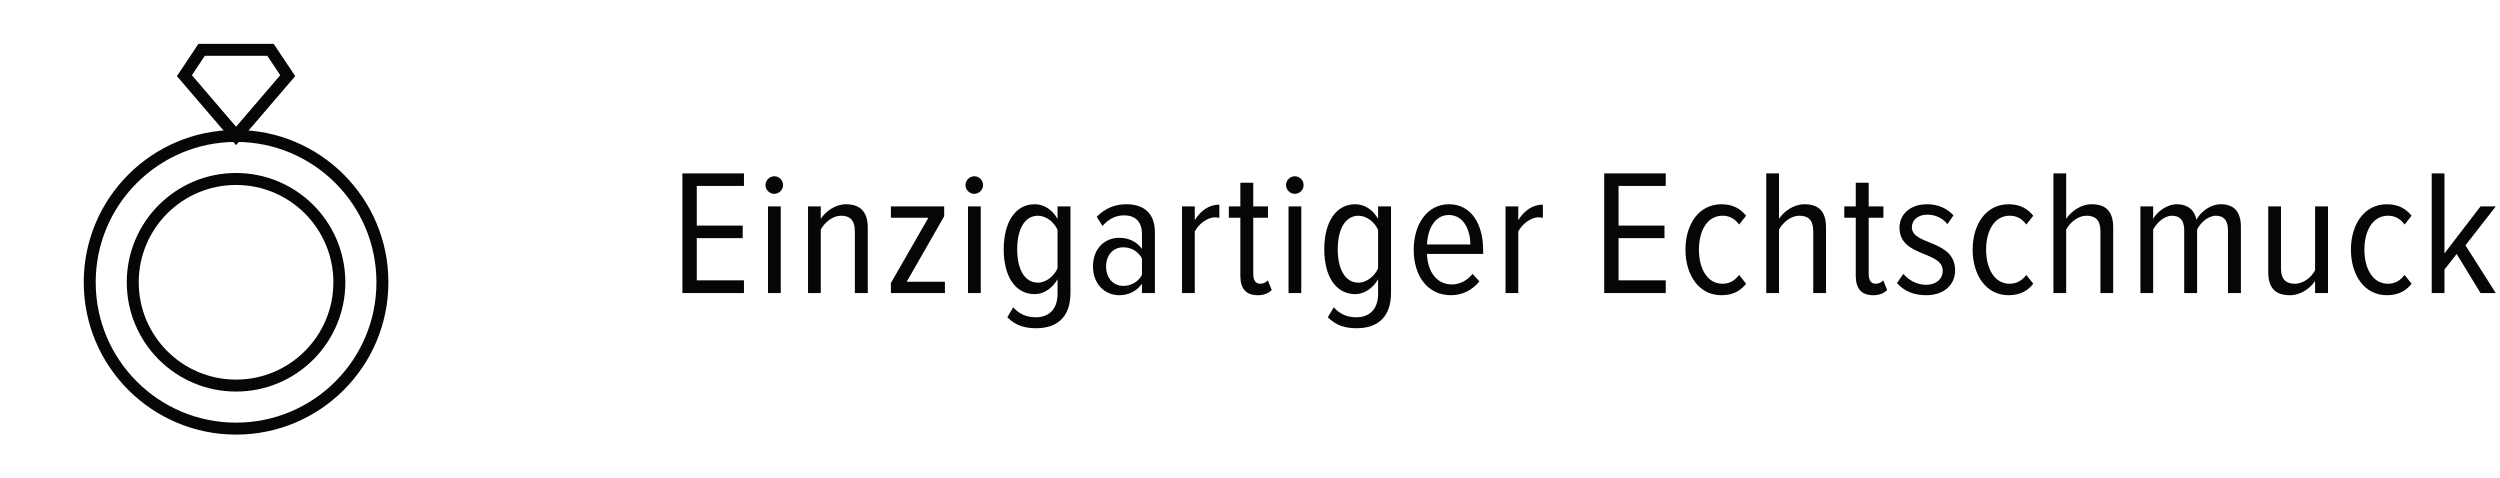 <svg width="209" height="40" viewBox="0 0 209 40" fill="none" xmlns="http://www.w3.org/2000/svg">
<path d="M19.735 11.364L15.417 6.326L16.856 4.167H22.614L24.053 6.326L19.735 11.364Z" stroke="#060606" stroke-miterlimit="10"/>
<path d="M19.735 35.833C26.492 35.833 31.97 30.356 31.97 23.598C31.97 16.841 26.492 11.364 19.735 11.364C12.978 11.364 7.5 16.841 7.5 23.598C7.5 30.356 12.978 35.833 19.735 35.833Z" stroke="#060606" stroke-miterlimit="10" stroke-linecap="square"/>
<path d="M19.734 32.235C24.504 32.235 28.37 28.368 28.37 23.599C28.37 18.829 24.504 14.962 19.734 14.962C14.964 14.962 11.098 18.829 11.098 23.599C11.098 28.368 14.964 32.235 19.734 32.235Z" stroke="#060606" stroke-miterlimit="10" stroke-linecap="square"/>
<path d="M62.195 24.5H57.05V14.495H62.195V15.545H58.25V18.86H62.09V19.91H58.25V23.435H62.195V24.5ZM64.729 16.205C64.339 16.205 63.994 15.875 63.994 15.47C63.994 15.065 64.339 14.735 64.729 14.735C65.134 14.735 65.464 15.065 65.464 15.47C65.464 15.875 65.134 16.205 64.729 16.205ZM65.269 24.5H64.204V17.255H65.269V24.5ZM72.546 24.5H71.466V19.34C71.466 18.38 71.031 18.035 70.311 18.035C69.606 18.035 68.946 18.59 68.616 19.19V24.5H67.551V17.255H68.616V18.29C69.036 17.66 69.846 17.075 70.716 17.075C71.946 17.075 72.546 17.735 72.546 19.04V24.5ZM78.994 24.5H74.479V23.66L77.614 18.2H74.479V17.255H78.934V18.08L75.799 23.555H78.994V24.5ZM81.449 16.205C81.059 16.205 80.714 15.875 80.714 15.47C80.714 15.065 81.059 14.735 81.449 14.735C81.854 14.735 82.184 15.065 82.184 15.47C82.184 15.875 81.854 16.205 81.449 16.205ZM81.989 24.5H80.924V17.255H81.989V24.5ZM86.626 27.44C85.651 27.44 84.901 27.215 84.211 26.525L84.706 25.685C85.186 26.24 85.801 26.525 86.596 26.525C87.586 26.525 88.411 25.955 88.411 24.56V23.345C87.991 24.08 87.271 24.59 86.506 24.59C84.886 24.59 83.911 23.12 83.911 20.84C83.911 18.59 84.871 17.075 86.506 17.075C87.241 17.075 87.961 17.495 88.411 18.305V17.255H89.491V24.485C89.491 26.72 88.141 27.44 86.626 27.44ZM86.776 23.63C87.466 23.63 88.141 23.06 88.411 22.43V19.22C88.141 18.59 87.466 18.035 86.776 18.035C85.591 18.035 85.036 19.28 85.036 20.84C85.036 22.4 85.591 23.63 86.776 23.63ZM96.549 24.5H95.469V23.72C95.004 24.38 94.299 24.68 93.564 24.68C92.394 24.68 91.374 23.78 91.374 22.265C91.374 20.75 92.379 19.88 93.564 19.88C94.299 19.88 95.019 20.165 95.469 20.81V19.55C95.469 18.56 94.929 18.005 93.984 18.005C93.309 18.005 92.724 18.26 92.169 18.89L91.689 18.125C92.379 17.405 93.234 17.075 94.149 17.075C95.589 17.075 96.549 17.78 96.549 19.43V24.5ZM93.909 23.9C94.539 23.9 95.139 23.585 95.469 22.985V21.605C95.139 20.99 94.539 20.675 93.909 20.675C93.009 20.675 92.469 21.38 92.469 22.28C92.469 23.18 93.009 23.9 93.909 23.9ZM99.882 24.5H98.817V17.255H99.882V18.41C100.347 17.645 101.052 17.105 101.937 17.105V18.215C101.817 18.185 101.697 18.17 101.577 18.17C100.917 18.17 100.182 18.755 99.882 19.355V24.5ZM105.147 24.68C104.157 24.68 103.692 24.125 103.692 23.045V18.2H102.732V17.255H103.692V15.275H104.772V17.255H106.002V18.2H104.772V22.85C104.772 23.405 104.937 23.72 105.357 23.72C105.627 23.72 105.852 23.6 105.987 23.435L106.317 24.245C106.062 24.5 105.702 24.68 105.147 24.68ZM108.247 16.205C107.857 16.205 107.512 15.875 107.512 15.47C107.512 15.065 107.857 14.735 108.247 14.735C108.652 14.735 108.982 15.065 108.982 15.47C108.982 15.875 108.652 16.205 108.247 16.205ZM108.787 24.5H107.722V17.255H108.787V24.5ZM113.424 27.44C112.449 27.44 111.699 27.215 111.009 26.525L111.504 25.685C111.984 26.24 112.599 26.525 113.394 26.525C114.384 26.525 115.209 25.955 115.209 24.56V23.345C114.789 24.08 114.069 24.59 113.304 24.59C111.684 24.59 110.709 23.12 110.709 20.84C110.709 18.59 111.669 17.075 113.304 17.075C114.039 17.075 114.759 17.495 115.209 18.305V17.255H116.289V24.485C116.289 26.72 114.939 27.44 113.424 27.44ZM113.574 23.63C114.264 23.63 114.939 23.06 115.209 22.43V19.22C114.939 18.59 114.264 18.035 113.574 18.035C112.389 18.035 111.834 19.28 111.834 20.84C111.834 22.4 112.389 23.63 113.574 23.63ZM121.292 24.68C119.357 24.68 118.187 23.09 118.187 20.87C118.187 18.77 119.297 17.075 121.127 17.075C123.032 17.075 123.992 18.785 123.992 20.9V21.23H119.297C119.342 22.685 120.092 23.78 121.382 23.78C122.012 23.78 122.657 23.465 123.107 22.895L123.677 23.525C123.092 24.245 122.267 24.68 121.292 24.68ZM122.927 20.435C122.912 19.325 122.432 17.975 121.112 17.975C119.837 17.975 119.327 19.37 119.297 20.435H122.927ZM126.928 24.5H125.863V17.255H126.928V18.41C127.393 17.645 128.098 17.105 128.983 17.105V18.215C128.863 18.185 128.743 18.17 128.623 18.17C127.963 18.17 127.228 18.755 126.928 19.355V24.5ZM139.256 24.5H134.111V14.495H139.256V15.545H135.311V18.86H139.151V19.91H135.311V23.435H139.256V24.5ZM143.905 24.68C142.045 24.68 140.905 23.015 140.905 20.87C140.905 18.725 142.045 17.075 143.905 17.075C144.91 17.075 145.525 17.48 145.975 18.035L145.39 18.77C145 18.245 144.55 18.035 143.995 18.035C142.705 18.035 142.03 19.325 142.03 20.87C142.03 22.415 142.705 23.72 143.995 23.72C144.55 23.72 145 23.495 145.39 22.985L145.975 23.72C145.525 24.29 144.91 24.68 143.905 24.68ZM152.654 24.5H151.589V19.325C151.589 18.365 151.139 18.035 150.419 18.035C149.714 18.035 149.054 18.59 148.724 19.19V24.5H147.659V14.495H148.724V18.29C149.144 17.66 149.969 17.075 150.839 17.075C152.069 17.075 152.654 17.69 152.654 19.01V24.5ZM156.597 24.68C155.607 24.68 155.142 24.125 155.142 23.045V18.2H154.182V17.255H155.142V15.275H156.222V17.255H157.452V18.2H156.222V22.85C156.222 23.405 156.387 23.72 156.807 23.72C157.077 23.72 157.302 23.6 157.437 23.435L157.767 24.245C157.512 24.5 157.152 24.68 156.597 24.68ZM161.032 24.68C160.012 24.68 159.187 24.35 158.587 23.66L159.127 22.895C159.547 23.405 160.237 23.81 161.017 23.81C161.857 23.81 162.412 23.33 162.412 22.64C162.412 20.945 158.797 21.53 158.797 19.025C158.797 17.945 159.667 17.075 161.107 17.075C162.067 17.075 162.802 17.45 163.312 18.005L162.802 18.74C162.442 18.26 161.827 17.945 161.122 17.945C160.327 17.945 159.832 18.41 159.832 18.995C159.832 20.54 163.447 20 163.447 22.61C163.447 23.81 162.517 24.68 161.032 24.68ZM167.913 24.68C166.053 24.68 164.913 23.015 164.913 20.87C164.913 18.725 166.053 17.075 167.913 17.075C168.918 17.075 169.533 17.48 169.983 18.035L169.398 18.77C169.008 18.245 168.558 18.035 168.003 18.035C166.713 18.035 166.038 19.325 166.038 20.87C166.038 22.415 166.713 23.72 168.003 23.72C168.558 23.72 169.008 23.495 169.398 22.985L169.983 23.72C169.533 24.29 168.918 24.68 167.913 24.68ZM176.662 24.5H175.597V19.325C175.597 18.365 175.147 18.035 174.427 18.035C173.722 18.035 173.062 18.59 172.732 19.19V24.5H171.667V14.495H172.732V18.29C173.152 17.66 173.977 17.075 174.847 17.075C176.077 17.075 176.662 17.69 176.662 19.01V24.5ZM187.339 24.5H186.259V19.25C186.259 18.47 185.944 18.035 185.254 18.035C184.609 18.035 183.964 18.605 183.679 19.19V24.5H182.599V19.25C182.599 18.47 182.284 18.035 181.579 18.035C180.934 18.035 180.319 18.605 180.004 19.19V24.5H178.939V17.255H180.004V18.29C180.304 17.75 181.114 17.075 181.984 17.075C182.914 17.075 183.484 17.6 183.619 18.365C183.979 17.705 184.789 17.075 185.659 17.075C186.724 17.075 187.339 17.66 187.339 18.965V24.5ZM194.62 24.5H193.54V23.495C193.105 24.125 192.34 24.68 191.44 24.68C190.21 24.68 189.625 24.065 189.625 22.745V17.255H190.69V22.43C190.69 23.39 191.14 23.72 191.845 23.72C192.565 23.72 193.225 23.195 193.54 22.595V17.255H194.62V24.5ZM199.538 24.68C197.678 24.68 196.538 23.015 196.538 20.87C196.538 18.725 197.678 17.075 199.538 17.075C200.543 17.075 201.158 17.48 201.608 18.035L201.023 18.77C200.633 18.245 200.183 18.035 199.628 18.035C198.338 18.035 197.663 19.325 197.663 20.87C197.663 22.415 198.338 23.72 199.628 23.72C200.183 23.72 200.633 23.495 201.023 22.985L201.608 23.72C201.158 24.29 200.543 24.68 199.538 24.68ZM208.647 24.5H207.372L205.377 21.23L204.357 22.535V24.5H203.292V14.495H204.357V21.185L207.372 17.255H208.647L206.112 20.51L208.647 24.5Z" fill="#060606"/>
</svg>
